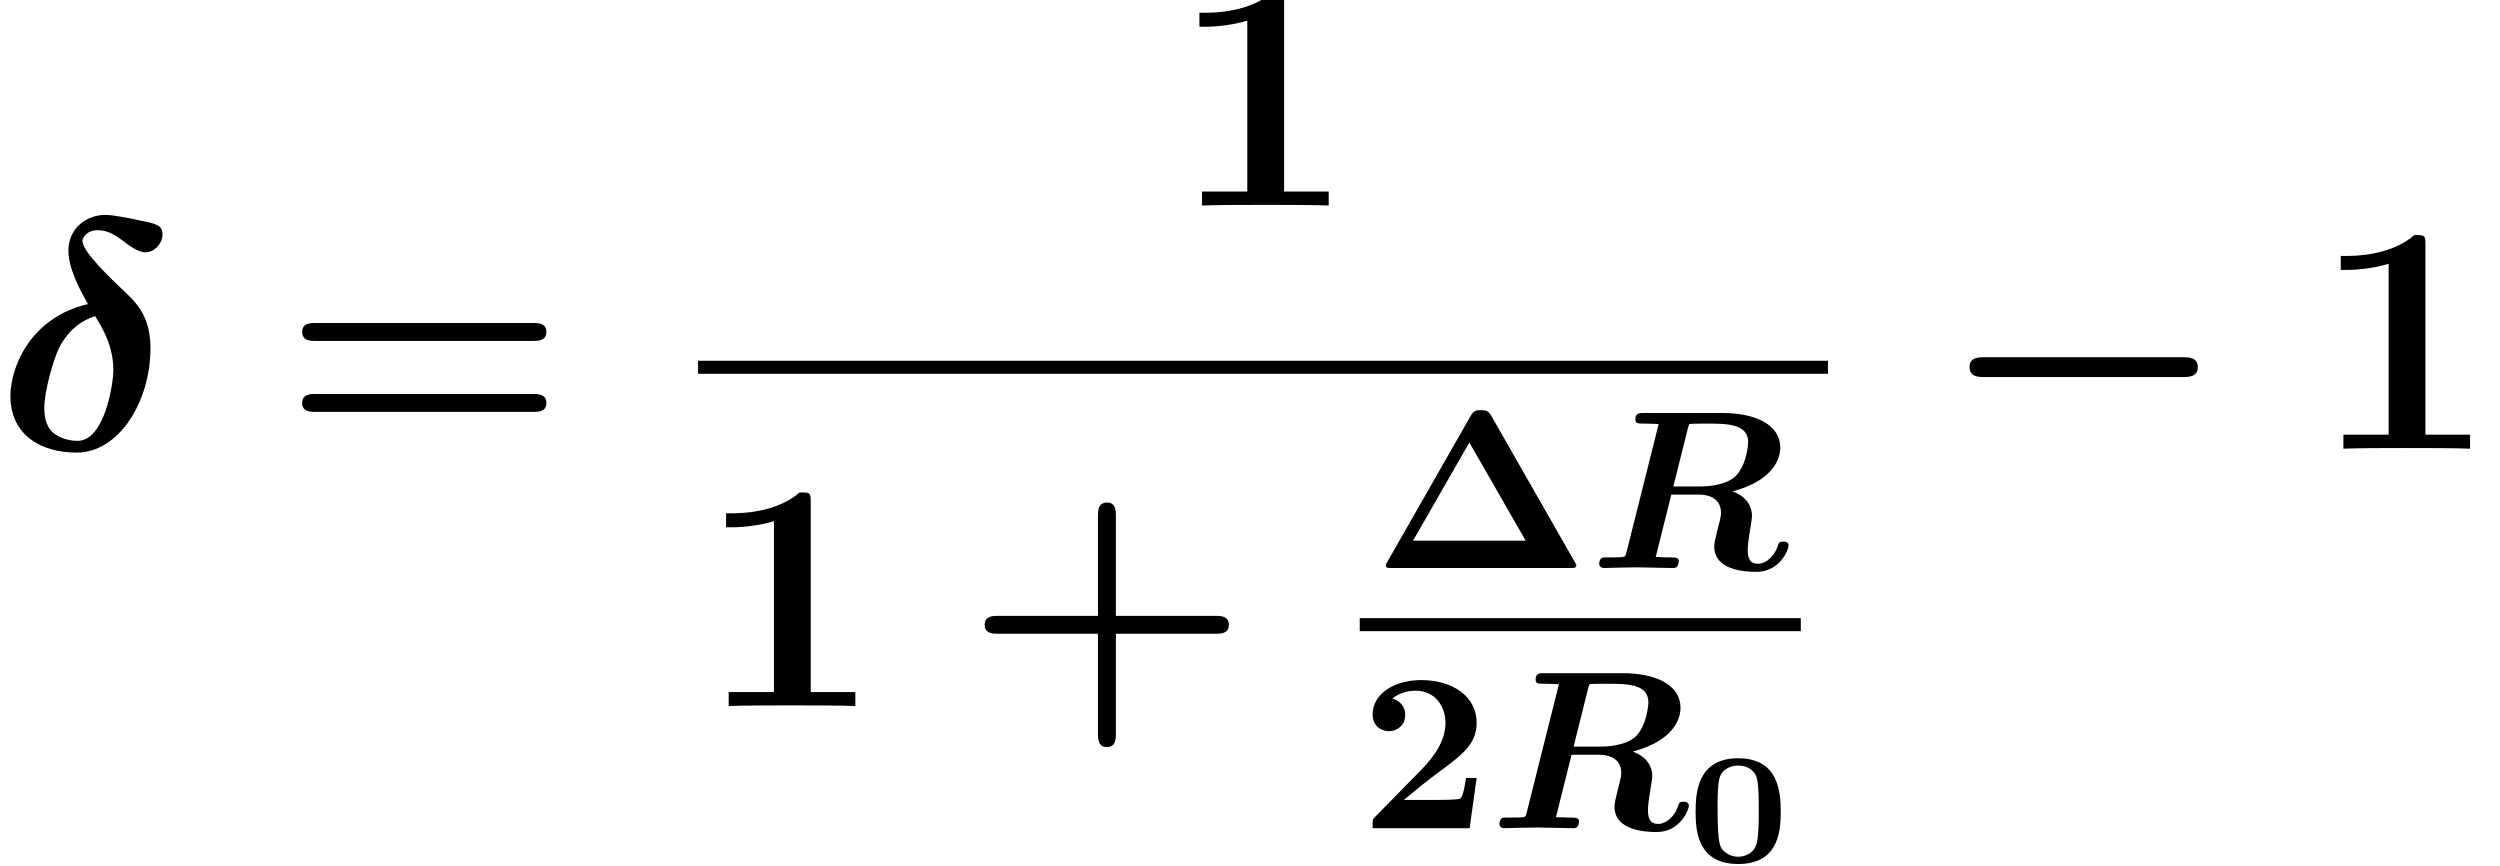 <?xml version='1.0' encoding='ISO-8859-1'?>
<!DOCTYPE svg PUBLIC "-//W3C//DTD SVG 1.1//EN" "http://www.w3.org/Graphics/SVG/1.1/DTD/svg11.dtd">
<!-- This file was generated by dvisvgm 1.2.2 (x86_64-unknown-linux-gnu) -->
<!-- Fri Feb 12 01:58:50 2016 -->
<svg height='43.134pt' version='1.1' viewBox='0 0 124.481 43.134' width='124.481pt' xmlns='http://www.w3.org/2000/svg' xmlns:xlink='http://www.w3.org/1999/xlink'>
<defs>
<path d='M4.09 -6.394C1.541 -5.803 0.662 -3.6 0.662 -2.333C0.662 -0.576 2.045 0.173 3.586 0.173C5.486 0.173 6.854 -2.117 6.854 -4.435C6.854 -5.731 6.35 -6.35 5.746 -6.912C5.112 -7.517 3.845 -8.698 3.845 -9.202C3.845 -9.274 3.989 -9.662 4.522 -9.662C4.997 -9.662 5.342 -9.403 5.587 -9.23C5.861 -9.014 6.307 -8.683 6.624 -8.683C7.056 -8.683 7.387 -9.101 7.387 -9.461C7.387 -9.878 7.157 -9.936 6.379 -10.094C6.062 -10.166 5.227 -10.339 4.853 -10.339C4.075 -10.339 3.226 -9.792 3.226 -8.755C3.226 -7.949 3.758 -6.984 4.09 -6.394ZM4.406 -5.861C4.766 -5.299 5.213 -4.493 5.213 -3.485C5.213 -2.851 4.824 -0.346 3.629 -0.346C3.47 -0.346 2.923 -0.374 2.52 -0.734C2.16 -1.08 2.16 -1.627 2.16 -1.8C2.16 -2.549 2.563 -3.946 2.822 -4.478C3.024 -4.853 3.456 -5.558 4.406 -5.861Z' id='g0-14'/>
<path d='M6.278 -8.942C6.336 -9.144 6.35 -9.158 6.365 -9.173C6.451 -9.202 7.085 -9.202 7.445 -9.202C8.755 -9.202 10.109 -9.202 10.109 -8.006C10.109 -7.992 10.051 -6.595 9.302 -5.846C9.101 -5.645 8.453 -5.198 7.013 -5.198H5.342L6.278 -8.942ZM9.115 -4.882C11.693 -5.573 12.154 -6.941 12.154 -7.675C12.154 -9.115 10.613 -9.878 8.453 -9.878H3.456C3.168 -9.878 2.923 -9.878 2.923 -9.461C2.923 -9.202 3.11 -9.202 3.528 -9.202C3.83 -9.202 4.104 -9.187 4.406 -9.173L2.347 -0.965C2.29 -0.734 2.275 -0.72 2.016 -0.691C1.771 -0.677 1.483 -0.677 1.253 -0.677C0.878 -0.677 0.85 -0.677 0.792 -0.648C0.619 -0.547 0.619 -0.317 0.619 -0.259C0.619 -0.23 0.634 0 0.936 0C1.296 0 1.67 -0.029 2.03 -0.029C2.376 -0.029 2.736 -0.043 3.082 -0.043C3.571 -0.043 4.795 0 5.285 0C5.4 0 5.515 0 5.587 -0.101C5.659 -0.173 5.688 -0.403 5.688 -0.418C5.688 -0.677 5.486 -0.677 5.098 -0.677C4.795 -0.677 4.522 -0.691 4.219 -0.706L5.213 -4.68H6.955C7.373 -4.68 8.381 -4.579 8.381 -3.499C8.381 -3.298 8.251 -2.779 8.15 -2.419C8.006 -1.814 7.949 -1.598 7.949 -1.368C7.949 0.13 9.878 0.245 10.627 0.245C12.154 0.245 12.686 -1.195 12.686 -1.426C12.686 -1.685 12.427 -1.685 12.341 -1.685C12.096 -1.685 12.053 -1.613 11.995 -1.397C11.808 -0.821 11.29 -0.274 10.742 -0.274C10.354 -0.274 10.08 -0.432 10.08 -1.152C10.08 -1.368 10.094 -1.598 10.282 -2.75C10.31 -2.923 10.354 -3.197 10.354 -3.326C10.354 -3.888 10.051 -4.536 9.115 -4.882Z' id='g0-82'/>
<path d='M6.696 -3.197H11.117C11.304 -3.197 11.693 -3.197 11.693 -3.586C11.693 -3.989 11.318 -3.989 11.117 -3.989H6.696V-8.424C6.696 -8.611 6.696 -9 6.307 -9C5.904 -9 5.904 -8.626 5.904 -8.424V-3.989H1.469C1.267 -3.989 0.893 -3.989 0.893 -3.586C0.893 -3.197 1.282 -3.197 1.469 -3.197H5.904V1.238C5.904 1.426 5.904 1.814 6.293 1.814C6.696 1.814 6.696 1.44 6.696 1.238V-3.197Z' id='g1-43'/>
<path d='M4.982 -9.029C4.982 -9.446 4.954 -9.446 4.493 -9.446C3.427 -8.525 1.829 -8.525 1.512 -8.525H1.238V-7.906H1.512C2.016 -7.906 2.779 -7.992 3.355 -8.179V-0.619H1.354V0C1.958 -0.029 3.47 -0.029 4.147 -0.029S6.35 -0.029 6.955 0V-0.619H4.982V-9.029Z' id='g1-49'/>
<path d='M11.102 -4.766C11.318 -4.766 11.693 -4.766 11.693 -5.17C11.693 -5.558 11.304 -5.558 11.117 -5.558H1.469C1.282 -5.558 0.893 -5.558 0.893 -5.17C0.893 -4.766 1.267 -4.766 1.483 -4.766H11.102ZM11.117 -1.627C11.304 -1.627 11.693 -1.627 11.693 -2.016C11.693 -2.419 11.318 -2.419 11.102 -2.419H1.483C1.267 -2.419 0.893 -2.419 0.893 -2.016C0.893 -1.627 1.282 -1.627 1.469 -1.627H11.117Z' id='g1-61'/>
<path d='M10.829 -3.168C11.045 -3.168 11.477 -3.168 11.477 -3.6C11.477 -4.046 11.059 -4.046 10.829 -4.046H2.03C1.814 -4.046 1.382 -4.046 1.382 -3.614C1.382 -3.168 1.8 -3.168 2.03 -3.168H10.829Z' id='g5-0'/>
<path d='M5.24 -6.73C5.1 -6.98 4.96 -6.98 4.79 -6.98C4.6 -6.98 4.47 -6.98 4.33 -6.73L0.64 -0.27C0.57 -0.16 0.57 -0.14 0.57 -0.12C0.57 0 0.67 0 0.83 0H8.74C8.9 0 9 0 9 -0.12C9 -0.14 9 -0.16 8.93 -0.27L5.24 -6.73ZM4.27 -5.55L6.76 -1.21H1.78L4.27 -5.55Z' id='g2-1'/>
<path d='M5.17 -2.22H4.7C4.67 -2.02 4.58 -1.38 4.44 -1.31C4.33 -1.25 3.58 -1.25 3.42 -1.25H1.95C2.42 -1.64 2.94 -2.07 3.39 -2.4C4.53 -3.24 5.17 -3.71 5.17 -4.66C5.17 -5.81 4.13 -6.55 2.72 -6.55C1.51 -6.55 0.57 -5.93 0.57 -5.03C0.57 -4.44 1.05 -4.29 1.29 -4.29C1.61 -4.29 2.01 -4.51 2.01 -5.01C2.01 -5.53 1.59 -5.69 1.44 -5.73C1.73 -5.97 2.11 -6.08 2.47 -6.08C3.33 -6.08 3.79 -5.4 3.79 -4.65C3.79 -3.96 3.41 -3.28 2.71 -2.57L0.7 -0.52C0.57 -0.4 0.57 -0.38 0.57 -0.18V0H4.86L5.17 -2.22Z' id='g2-50'/>
<use id='g3-82' transform='scale(0.694)' xlink:href='#g0-82'/>
<path d='M4.144 -2.226C4.144 -3.087 4.053 -4.592 2.261 -4.592S0.378 -3.08 0.378 -2.226C0.378 -1.344 0.49 0.084 2.261 0.084S4.144 -1.337 4.144 -2.226ZM2.261 -0.238C2.037 -0.238 1.827 -0.315 1.659 -0.462C1.47 -0.623 1.351 -0.728 1.351 -2.317C1.351 -2.8 1.351 -3.353 1.428 -3.689C1.54 -4.144 1.974 -4.27 2.261 -4.27C2.527 -4.27 2.982 -4.158 3.094 -3.675C3.171 -3.346 3.171 -2.765 3.171 -2.317C3.171 -1.827 3.171 -1.316 3.101 -0.924C3.003 -0.357 2.52 -0.238 2.261 -0.238Z' id='g4-48'/>
</defs>
<g id='page1' transform='matrix(1.126 0 0 1.126 -63.986 -61.02)'>
<use x='56.625' xlink:href='#g0-14' y='74.033'/>
<use x='69.295' xlink:href='#g1-61' y='74.033'/>
<use x='108.627' xlink:href='#g1-49' y='63.28'/>
<rect height='0.576' width='49.964' x='87.695' y='70.145'/>
<use x='87.695' xlink:href='#g1-49' y='85.414'/>
<use x='99.475' xlink:href='#g1-43' y='85.414'/>
<use x='117.532' xlink:href='#g2-1' y='79.31'/>
<use x='127.115' xlink:href='#g3-82' y='79.31'/>
<rect height='0.576' width='19.504' x='116.954' y='81.526'/>
<use x='116.954' xlink:href='#g2-50' y='90.815'/>
<use x='122.704' xlink:href='#g3-82' y='90.815'/>
<use x='131.428' xlink:href='#g4-48' y='92.315'/>
<use x='142.538' xlink:href='#g5-0' y='74.033'/>
<use x='159.098' xlink:href='#g1-49' y='74.033'/>
</g>
</svg>
